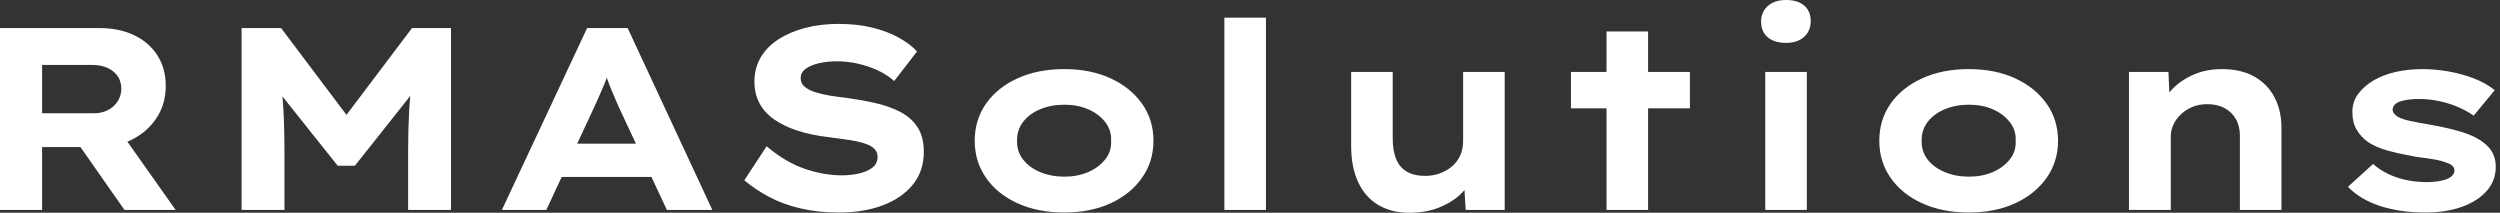 <svg baseProfile="full" height="28" version="1.1" viewBox="0 0 329 28" width="329" xmlns="http://www.w3.org/2000/svg" xmlns:ev="http://www.w3.org/2001/xml-events" xmlns:xlink="http://www.w3.org/1999/xlink"><rect x="0" y="0" width="329" height="28" fill="#333333" stroke="none"/><defs /><g><path d="M5.06 27.624V3.692H18.085Q20.786 3.692 22.752 4.65Q24.718 5.607 25.795 7.316Q26.872 9.026 26.872 11.316Q26.872 13.641 25.709 15.453Q24.547 17.265 22.547 18.308Q20.547 19.35 18.085 19.35H10.598V27.624ZM21.436 27.624 13.88 16.821 19.932 15.966 28.171 27.624ZM10.598 14.906H17.47Q18.427 14.906 19.248 14.496Q20.068 14.085 20.547 13.333Q21.026 12.581 21.026 11.658Q21.026 10.701 20.53 10.0Q20.034 9.299 19.179 8.923Q18.325 8.547 17.265 8.547H10.598Z M36.855 27.624V3.692H42.051L52.376 17.402L48.957 17.368L59.282 3.692H64.41V27.624H58.769V19.932Q58.769 17.026 58.906 14.53Q59.043 12.034 59.453 9.504L60.034 11.385L51.761 21.812H49.504L41.162 11.35L41.812 9.504Q42.222 12.0 42.359 14.479Q42.496 16.957 42.496 19.932V27.624Z M71.111 27.624 82.325 3.692H87.658L98.803 27.624H92.821L86.462 14.017Q86.154 13.265 85.829 12.547Q85.504 11.829 85.248 11.145Q84.991 10.462 84.752 9.761Q84.513 9.06 84.308 8.376L85.538 8.342Q85.299 9.094 85.06 9.812Q84.821 10.53 84.53 11.214Q84.239 11.897 83.932 12.598Q83.624 13.299 83.282 14.051L76.957 27.624ZM76.342 23.282 78.222 18.906H91.624L92.684 23.282Z M115.487 27.966Q112.718 27.966 110.444 27.436Q108.171 26.906 106.342 25.949Q104.513 24.991 103.009 23.726L105.949 19.248Q108.41 21.333 110.94 22.205Q113.47 23.077 115.863 23.077Q116.923 23.077 118 22.855Q119.077 22.632 119.812 22.103Q120.547 21.573 120.547 20.615Q120.547 20.068 120.205 19.675Q119.863 19.282 119.248 19.026Q118.632 18.769 117.795 18.598Q116.957 18.427 116.034 18.308Q115.111 18.188 114.12 18.051Q111.795 17.778 110.017 17.197Q108.239 16.615 106.957 15.726Q105.675 14.838 105.009 13.59Q104.342 12.342 104.342 10.735Q104.342 8.957 105.179 7.538Q106.017 6.12 107.556 5.145Q109.094 4.171 111.094 3.658Q113.094 3.145 115.385 3.145Q117.846 3.145 119.812 3.624Q121.778 4.103 123.282 4.923Q124.786 5.744 125.744 6.769L122.735 10.667Q121.778 9.812 120.547 9.248Q119.316 8.684 117.949 8.376Q116.581 8.068 115.282 8.068Q113.88 8.068 112.803 8.325Q111.726 8.581 111.077 9.06Q110.427 9.538 110.427 10.291Q110.427 10.974 110.957 11.419Q111.487 11.863 112.359 12.137Q113.231 12.41 114.256 12.581Q115.282 12.752 116.308 12.855Q118.291 13.128 120.154 13.538Q122.017 13.949 123.487 14.701Q124.957 15.453 125.795 16.718Q126.632 17.983 126.632 20.0Q126.632 22.53 125.179 24.308Q123.726 26.085 121.214 27.026Q118.701 27.966 115.487 27.966Z M145.094 27.966Q141.641 27.966 138.974 26.752Q136.308 25.538 134.821 23.402Q133.333 21.265 133.333 18.53Q133.333 15.761 134.821 13.641Q136.308 11.521 138.974 10.308Q141.641 9.094 145.094 9.094Q148.581 9.094 151.214 10.308Q153.846 11.521 155.35 13.641Q156.855 15.761 156.855 18.53Q156.855 21.265 155.35 23.402Q153.846 25.538 151.214 26.752Q148.581 27.966 145.094 27.966ZM145.128 23.248Q146.872 23.248 148.256 22.65Q149.641 22.051 150.496 20.991Q151.35 19.932 151.282 18.53Q151.35 17.128 150.496 16.051Q149.641 14.974 148.256 14.376Q146.872 13.778 145.128 13.778Q143.385 13.778 141.949 14.376Q140.513 14.974 139.692 16.051Q138.872 17.128 138.906 18.53Q138.872 19.932 139.692 20.991Q140.513 22.051 141.949 22.65Q143.385 23.248 145.128 23.248Z M166.188 27.624V2.325H171.658V27.624Z M190.496 28.0Q188.171 28.0 186.444 26.974Q184.718 25.949 183.795 23.966Q182.872 21.983 182.872 19.214V9.47H188.342V18.222Q188.342 19.829 188.786 20.923Q189.231 22.017 190.188 22.581Q191.145 23.145 192.615 23.145Q193.641 23.145 194.53 22.821Q195.419 22.496 196.12 21.915Q196.821 21.333 197.214 20.479Q197.607 19.624 197.607 18.598V9.47H203.077V27.624H197.949L197.709 23.897L198.701 23.487Q198.291 24.615 197.162 25.658Q196.034 26.701 194.342 27.35Q192.65 28.0 190.496 28.0Z M216.479 27.624V4.137H221.949V27.624ZM211.795 14.256V9.47H227.453V14.256Z M237.368 27.624V9.47H242.838V27.624ZM240.103 5.641Q238.564 5.641 237.692 4.906Q236.821 4.171 236.821 2.803Q236.821 1.573 237.709 0.786Q238.598 0.0 240.103 0.0Q241.641 0.0 242.496 0.735Q243.35 1.47 243.35 2.803Q243.35 4.068 242.479 4.855Q241.607 5.641 240.103 5.641Z M264.137 27.966Q260.684 27.966 258.017 26.752Q255.35 25.538 253.863 23.402Q252.376 21.265 252.376 18.53Q252.376 15.761 253.863 13.641Q255.35 11.521 258.017 10.308Q260.684 9.094 264.137 9.094Q267.624 9.094 270.256 10.308Q272.889 11.521 274.393 13.641Q275.897 15.761 275.897 18.53Q275.897 21.265 274.393 23.402Q272.889 25.538 270.256 26.752Q267.624 27.966 264.137 27.966ZM264.171 23.248Q265.915 23.248 267.299 22.65Q268.684 22.051 269.538 20.991Q270.393 19.932 270.325 18.53Q270.393 17.128 269.538 16.051Q268.684 14.974 267.299 14.376Q265.915 13.778 264.171 13.778Q262.427 13.778 260.991 14.376Q259.556 14.974 258.735 16.051Q257.915 17.128 257.949 18.53Q257.915 19.932 258.735 20.991Q259.556 22.051 260.991 22.65Q262.427 23.248 264.171 23.248Z M285.231 27.624V9.47H290.427L290.632 14.154L289.162 14.496Q289.709 13.06 290.821 11.846Q291.932 10.632 293.641 9.863Q295.35 9.094 297.436 9.094Q300 9.094 301.744 10.085Q303.487 11.077 304.393 12.821Q305.299 14.564 305.299 16.786V27.624H299.829V17.812Q299.829 16.581 299.282 15.641Q298.735 14.701 297.778 14.205Q296.821 13.709 295.556 13.709Q294.393 13.709 293.504 14.103Q292.615 14.496 291.983 15.128Q291.35 15.761 291.043 16.479Q290.735 17.197 290.735 17.915V27.624H288Q286.735 27.624 286.034 27.624Q285.333 27.624 285.231 27.624Z M324.239 27.966Q320.923 27.966 318.291 27.111Q315.658 26.256 314.051 24.581L317.368 21.573Q318.598 22.701 320.427 23.333Q322.256 23.966 324.479 23.966Q325.128 23.966 325.761 23.88Q326.393 23.795 326.906 23.624Q327.419 23.453 327.744 23.145Q328.068 22.838 328.068 22.427Q328.068 21.744 327.009 21.402Q326.325 21.128 325.265 20.957Q324.205 20.786 323.077 20.65Q320.991 20.274 319.385 19.846Q317.778 19.419 316.65 18.667Q315.726 17.983 315.179 17.043Q314.632 16.103 314.632 14.735Q314.632 13.402 315.385 12.376Q316.137 11.35 317.402 10.598Q318.667 9.846 320.325 9.47Q321.983 9.094 323.829 9.094Q325.538 9.094 327.282 9.402Q329.026 9.709 330.598 10.308Q332.171 10.906 333.368 11.863L330.598 15.214Q329.778 14.632 328.615 14.12Q327.453 13.607 326.103 13.316Q324.752 13.026 323.385 13.026Q322.735 13.026 322.137 13.094Q321.538 13.162 321.026 13.316Q320.513 13.47 320.222 13.761Q319.932 14.051 319.932 14.427Q319.932 14.701 320.103 14.923Q320.274 15.145 320.581 15.35Q321.162 15.692 322.308 15.932Q323.453 16.171 324.889 16.41Q327.385 16.855 329.128 17.402Q330.872 17.949 331.897 18.769Q332.718 19.385 333.111 20.171Q333.504 20.957 333.504 21.949Q333.504 23.761 332.325 25.111Q331.145 26.462 329.06 27.214Q326.974 27.966 324.239 27.966Z " fill="rgb(255,255,255)" transform="translate(-5.06, 0)" /></g></svg>